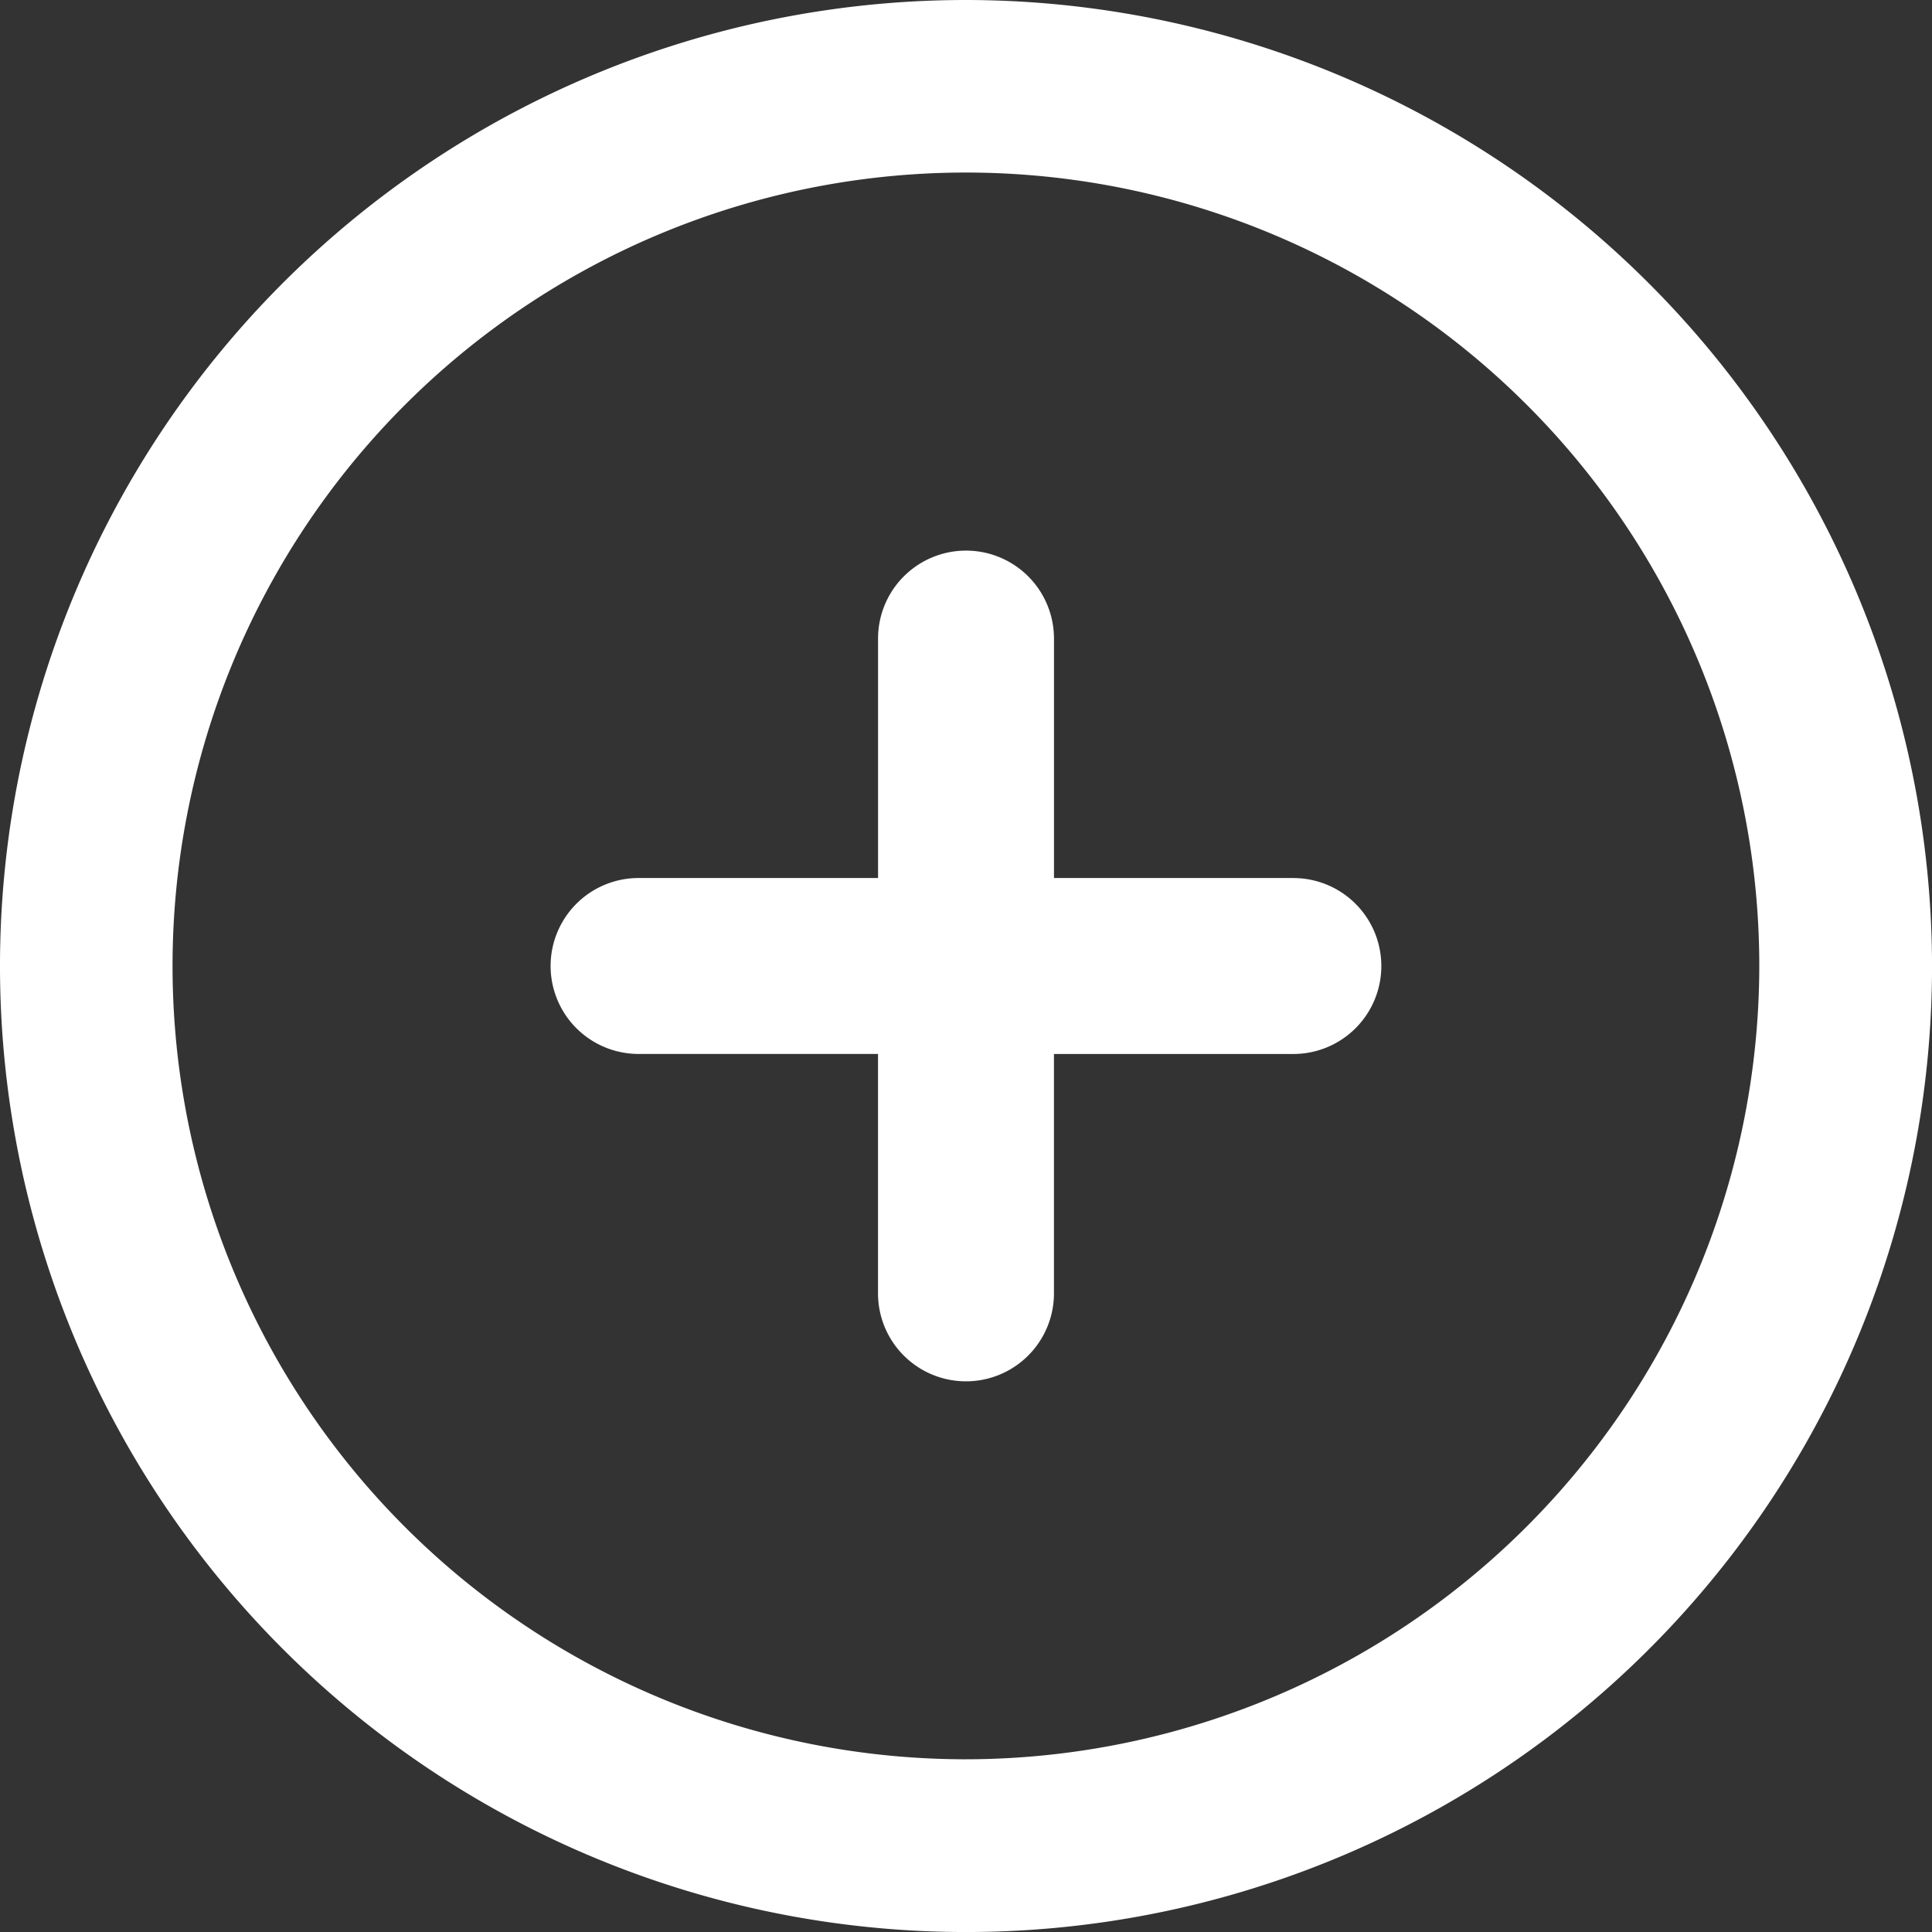 <svg xmlns="http://www.w3.org/2000/svg" width="60.619" height="60.62" viewBox="0 0 60.619 60.62">
  <rect x="0" y="0" width="60.619" height="60.62" fill="#333333" stroke="none"/>
  <g id="noun_add_735977" transform="translate(0.5 0.5)">
    <path id="Path_221" data-name="Path 221" d="M61.5,48.468H53.989V40.955a2.76,2.76,0,1,0-5.52,0v7.513H40.955a2.76,2.76,0,1,0,0,5.52h7.513V61.5a2.76,2.76,0,1,0,5.52,0V53.989H61.5a2.76,2.76,0,1,0,0-5.52Z" transform="translate(-21.419 -21.419)" fill="#fff"/>
    <path id="Path_222" data-name="Path 222" d="M52.81,23a29.81,29.81,0,1,0,29.81,29.81A29.843,29.843,0,0,0,52.81,23Zm0,55.2A25.393,25.393,0,1,1,78.2,52.81,25.423,25.423,0,0,1,52.81,78.2Z" transform="translate(-23 -23)" fill="#fff" stroke="#fff" stroke-width="1"/>
  </g>
</svg>
